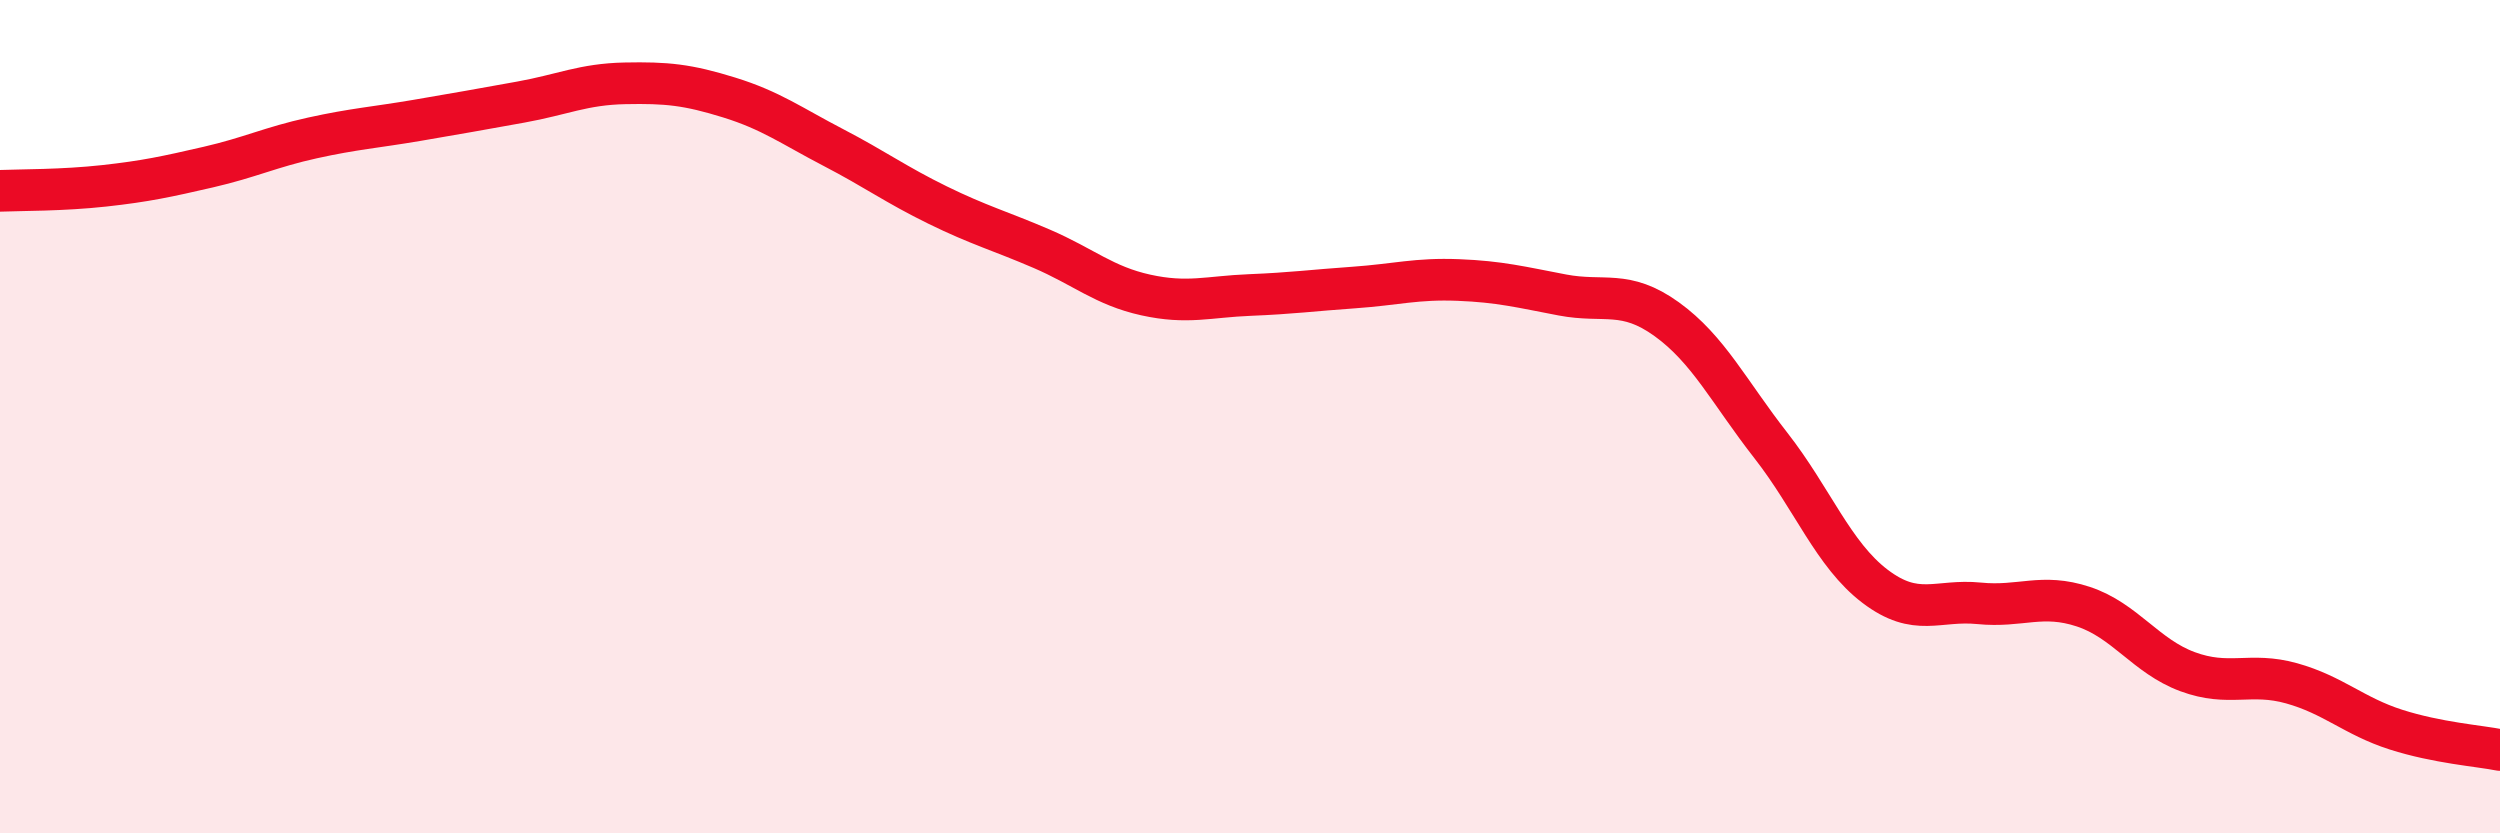 
    <svg width="60" height="20" viewBox="0 0 60 20" xmlns="http://www.w3.org/2000/svg">
      <path
        d="M 0,4.58 C 0.5,4.56 1.5,4.57 2.5,4.46 C 3.5,4.35 4,4.24 5,4.01 C 6,3.78 6.5,3.53 7.5,3.31 C 8.5,3.09 9,3.06 10,2.89 C 11,2.72 11.5,2.63 12.5,2.45 C 13.5,2.27 14,2.02 15,2 C 16,1.98 16.5,2.03 17.5,2.34 C 18.5,2.65 19,3.02 20,3.54 C 21,4.06 21.5,4.43 22.5,4.92 C 23.5,5.41 24,5.54 25,5.97 C 26,6.4 26.5,6.86 27.5,7.08 C 28.5,7.3 29,7.12 30,7.08 C 31,7.04 31.5,6.97 32.5,6.9 C 33.5,6.83 34,6.68 35,6.72 C 36,6.76 36.5,6.89 37.5,7.08 C 38.5,7.27 39,6.94 40,7.66 C 41,8.38 41.5,9.41 42.5,10.69 C 43.5,11.97 44,13.31 45,14.07 C 46,14.83 46.5,14.38 47.5,14.48 C 48.5,14.58 49,14.23 50,14.56 C 51,14.89 51.5,15.75 52.5,16.12 C 53.5,16.49 54,16.12 55,16.4 C 56,16.68 56.5,17.19 57.5,17.51 C 58.5,17.83 59.5,17.9 60,18L60 20L0 20Z"
        fill="#EB0A25"
        opacity="0.1"
        stroke-linecap="round"
        stroke-linejoin="round"
      />
      <path
        d="M 0,4.58 C 0.5,4.56 1.5,4.57 2.5,4.46 C 3.5,4.35 4,4.24 5,4.01 C 6,3.78 6.5,3.53 7.5,3.31 C 8.5,3.09 9,3.06 10,2.89 C 11,2.72 11.5,2.63 12.5,2.45 C 13.5,2.27 14,2.02 15,2 C 16,1.98 16.5,2.03 17.5,2.34 C 18.5,2.65 19,3.02 20,3.54 C 21,4.06 21.5,4.43 22.5,4.92 C 23.5,5.41 24,5.54 25,5.97 C 26,6.4 26.5,6.86 27.5,7.08 C 28.5,7.3 29,7.12 30,7.08 C 31,7.04 31.5,6.97 32.5,6.9 C 33.5,6.83 34,6.68 35,6.72 C 36,6.76 36.5,6.89 37.5,7.08 C 38.5,7.27 39,6.94 40,7.66 C 41,8.38 41.5,9.41 42.5,10.69 C 43.5,11.97 44,13.31 45,14.07 C 46,14.83 46.5,14.38 47.5,14.48 C 48.5,14.58 49,14.23 50,14.56 C 51,14.89 51.5,15.75 52.5,16.12 C 53.5,16.49 54,16.12 55,16.4 C 56,16.68 56.5,17.19 57.5,17.51 C 58.5,17.83 59.5,17.9 60,18"
        stroke="#EB0A25"
        stroke-width="1"
        fill="none"
        stroke-linecap="round"
        stroke-linejoin="round"
      />
    </svg>
  